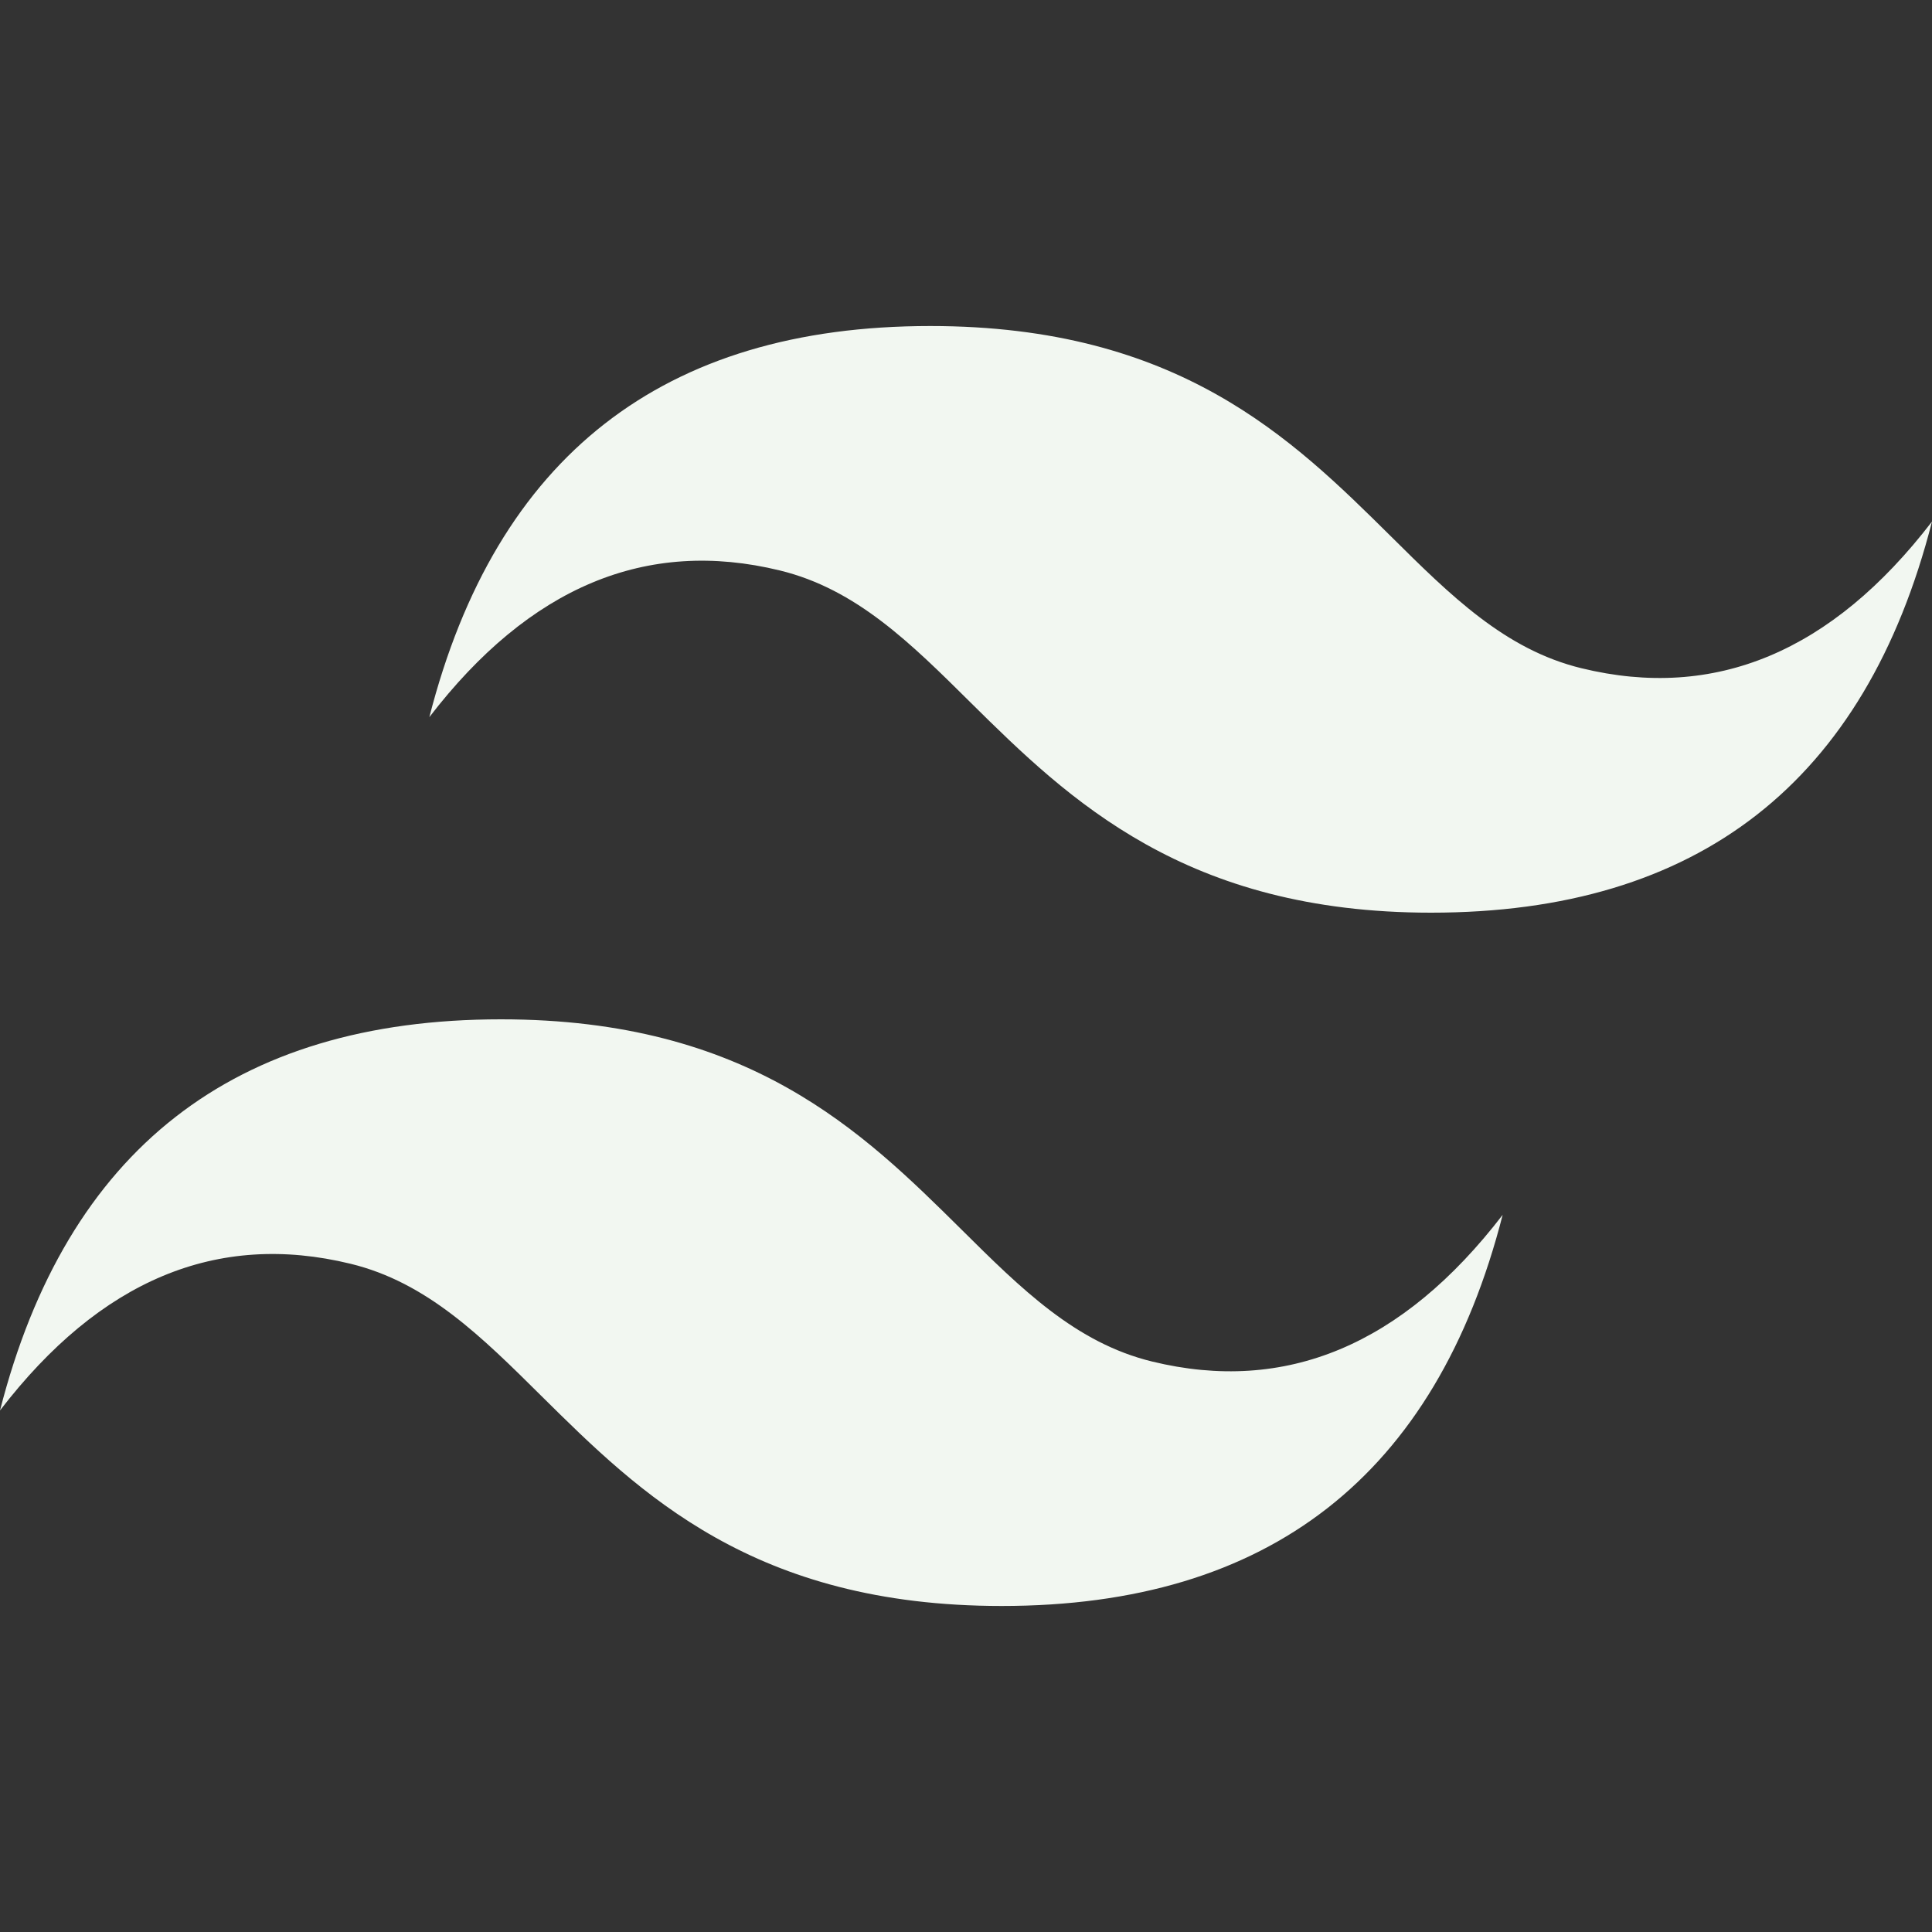 <svg width="80" height="80" viewBox="0 0 80 80" fill="none" xmlns="http://www.w3.org/2000/svg">
<rect x="0" y="0" width="80" height="80" fill="#333333" stroke="none"/>
<path d="M38.52 13.5C27.456 13.5 20.542 18.899 17.778 29.696C21.926 24.296 26.766 22.271 32.298 23.623C35.453 24.392 37.707 26.626 40.2 29.1C44.271 33.128 49.089 37.792 59.258 37.792C70.322 37.792 77.236 32.393 80 21.596C75.852 26.996 71.012 29.02 65.48 27.669C62.324 26.9 60.071 24.665 57.578 22.192C53.507 18.164 48.8 13.5 38.52 13.5ZM20.742 42.208C9.679 42.208 2.764 47.607 0 58.404C4.148 53.004 8.988 50.98 14.52 52.331C17.676 53.1 19.929 55.335 22.422 57.808C26.493 61.836 31.2 66.5 41.48 66.5C52.544 66.5 59.458 61.101 62.222 50.304C58.074 55.704 53.234 57.728 47.702 56.377C44.547 55.608 42.293 53.374 39.8 50.9C35.729 46.872 31.022 42.208 20.742 42.208Z" fill="#F2F7F1"/>
</svg>
